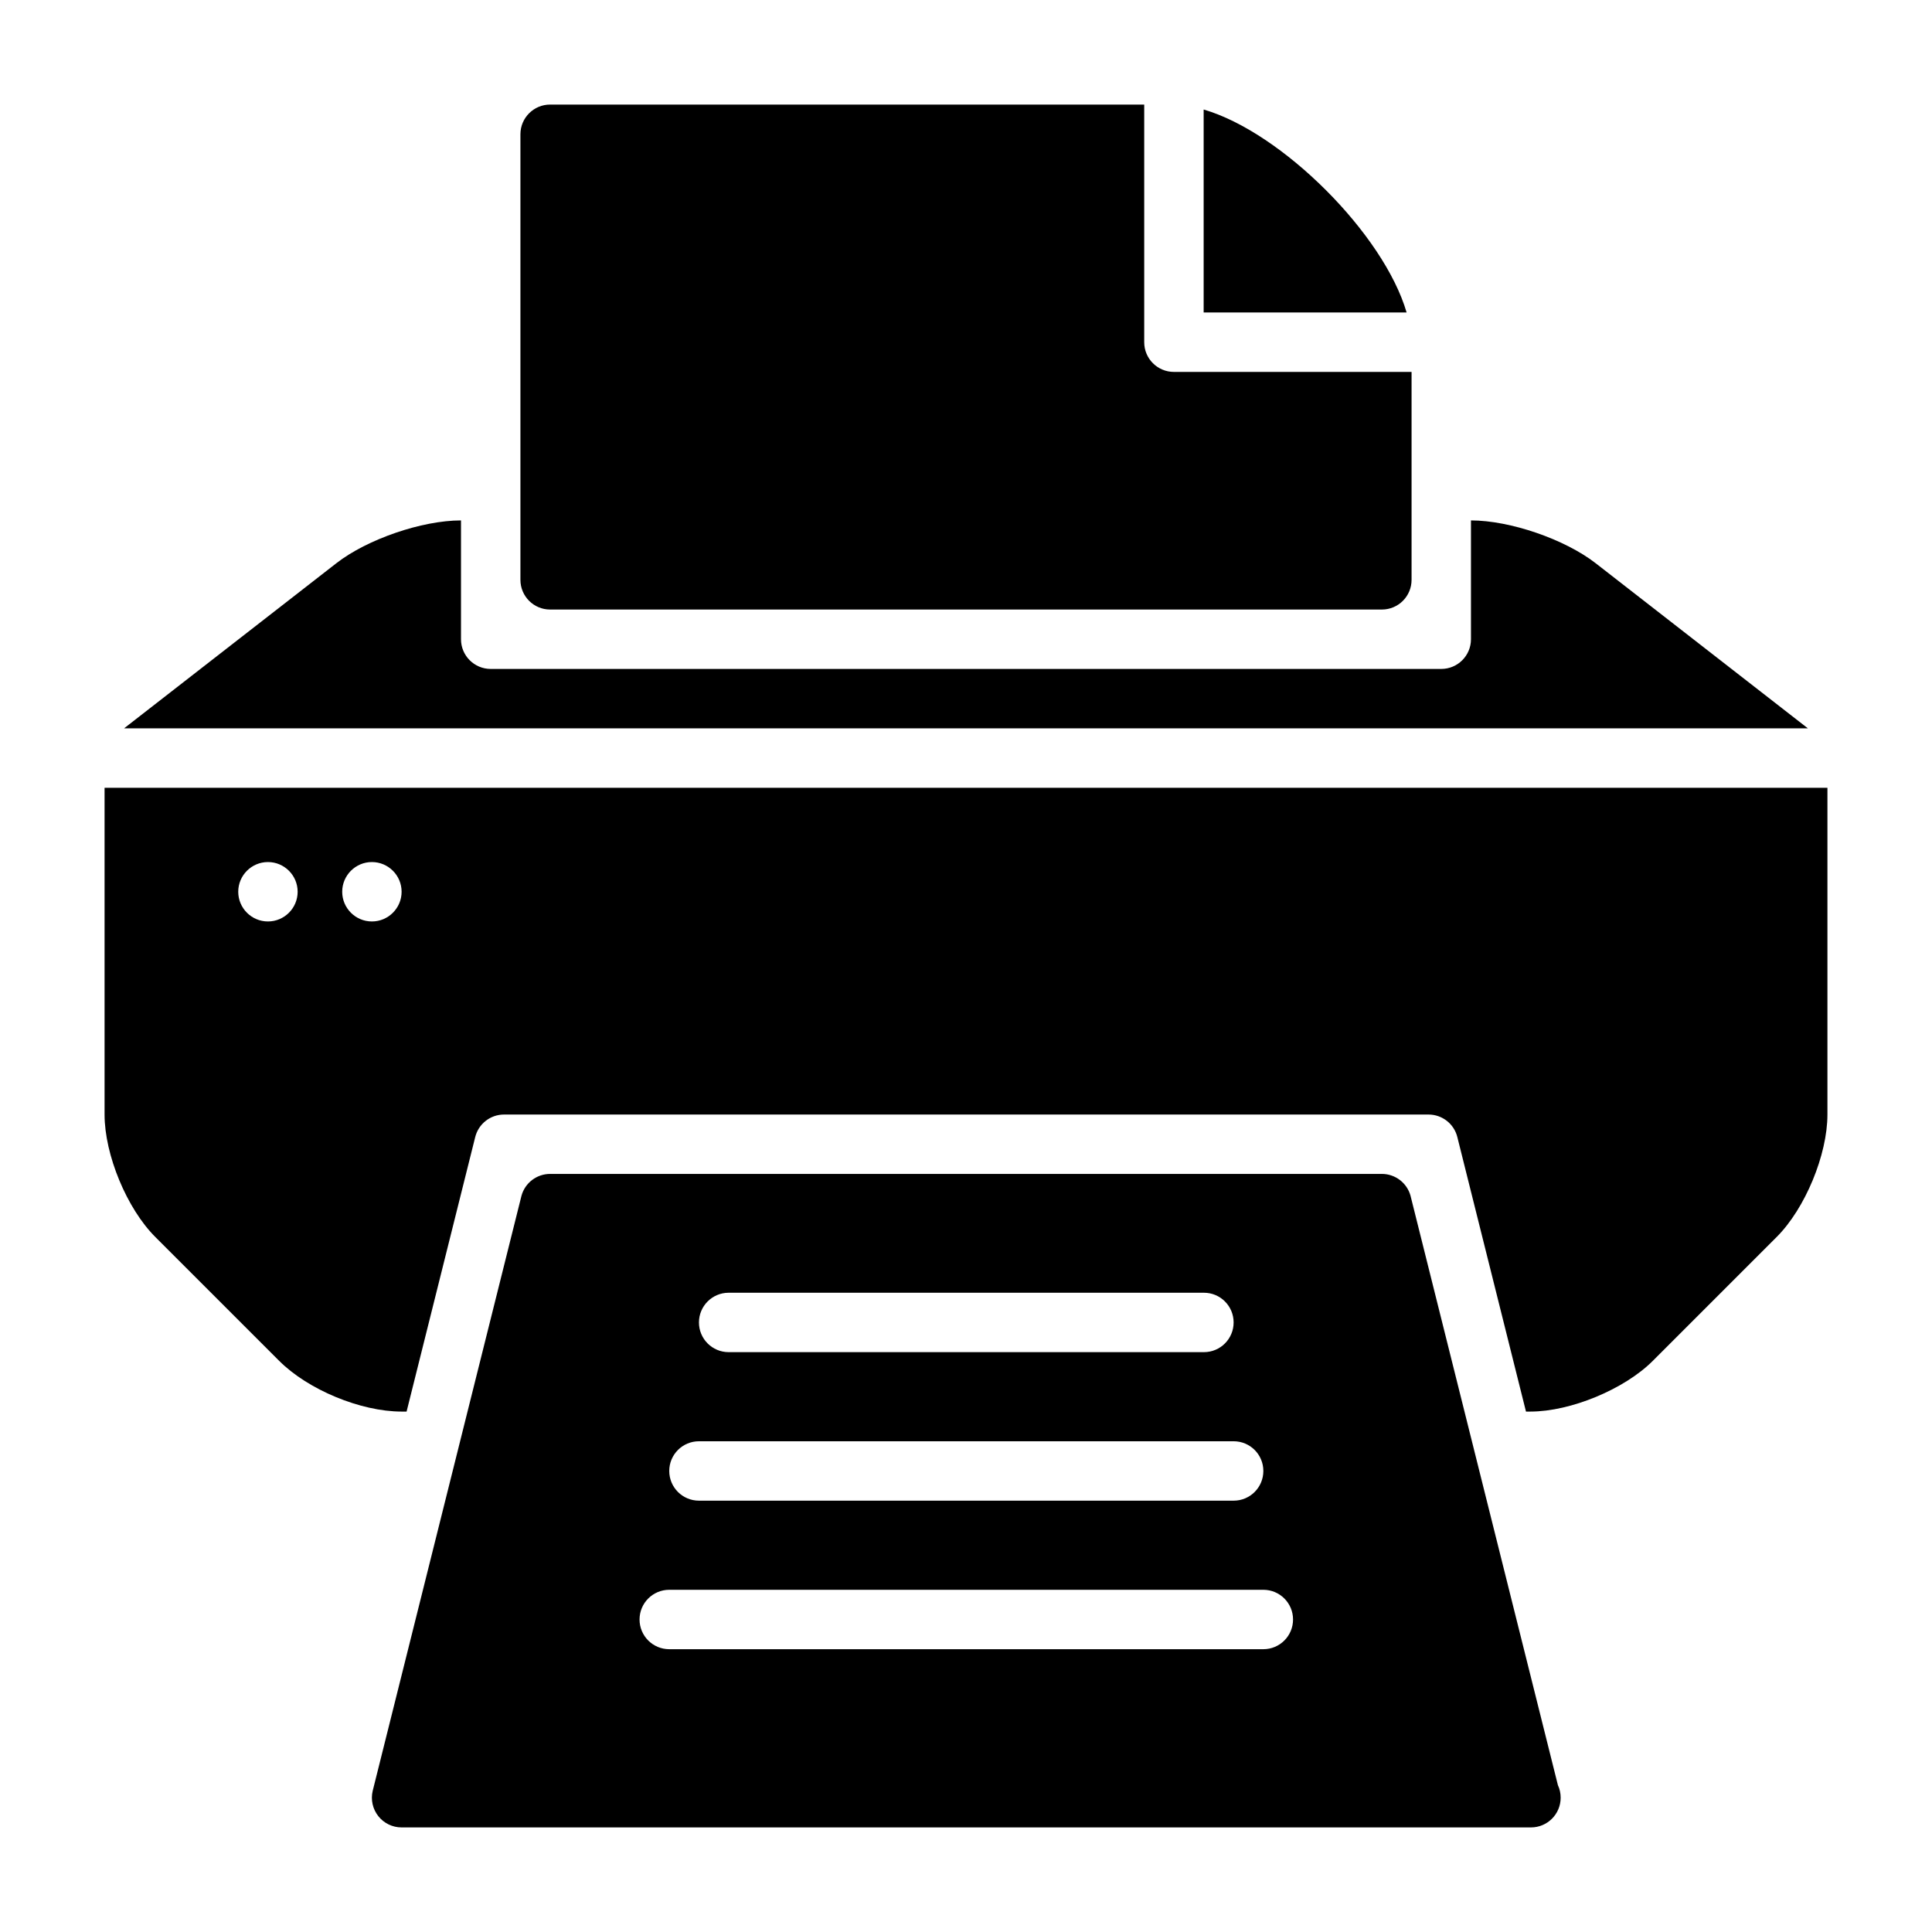 <?xml version="1.0" encoding="UTF-8"?>
<!-- Uploaded to: SVG Repo, www.svgrepo.com, Generator: SVG Repo Mixer Tools -->
<svg fill="#000000" width="800px" height="800px" version="1.1" viewBox="144 144 512 512" xmlns="http://www.w3.org/2000/svg">
 <g>
  <path d="m462.98 226.81h53.785c-6.047-20.766-33.02-47.738-53.785-53.785z"/>
  <path d="m455.1 242.56c-4.352 0-7.871-3.519-7.871-7.871v-62.977h-157.44c-4.348 0-7.871 3.519-7.871 7.871v118.08c0 4.352 3.523 7.871 7.871 7.871h220.42c4.352 0 7.871-3.519 7.871-7.871v-55.105z"/>
  <path d="m623.11 337.02-56.285-43.789c-8.176-6.344-22.672-11.316-33.004-11.316v31.488c0 4.348-3.523 7.871-7.871 7.871h-251.91c-4.348 0-7.871-3.523-7.871-7.871v-31.488c-10.34 0-24.836 4.973-33.004 11.324l-56.285 43.781z"/>
  <path d="m171.71 352.77v86.594c0 10.664 5.902 24.914 13.438 32.441l32.84 32.84c7.664 7.664 21.613 13.438 32.441 13.438h1.32l18.188-72.754c0.875-3.504 4.023-5.965 7.637-5.965h245c3.613 0 6.758 2.461 7.633 5.965l18.195 72.754h1.164c10.656 0 24.906-5.902 32.441-13.438l32.84-32.84c7.535-7.535 13.441-21.789 13.441-32.441v-86.594zm43.297 35.426c-4.34 0-7.871-3.531-7.871-7.871 0-4.34 3.531-7.871 7.871-7.871 4.34 0 7.871 3.531 7.871 7.871 0 4.34-3.531 7.871-7.871 7.871zm27.551 0c-4.34 0-7.871-3.531-7.871-7.871 0-4.34 3.531-7.871 7.871-7.871s7.871 3.531 7.871 7.871c0 4.34-3.531 7.871-7.871 7.871z"/>
  <path d="m556.87 617.12-39.074-156.26c-0.957-3.406-4.055-5.758-7.59-5.758h-220.42c-3.535 0-6.633 2.352-7.582 5.758l-39.434 157.73c-0.559 2.344-0.012 4.812 1.48 6.703 1.492 1.891 3.766 2.992 6.176 2.992h299.14c0.062 0.008 0.113 0 0.152 0 4.352 0 7.871-3.519 7.871-7.871 0.004-1.18-0.25-2.301-0.719-3.301zm-219.77-130.53h125.95c4.352 0 7.871 3.519 7.871 7.871 0 4.352-3.519 7.871-7.871 7.871h-125.95c-4.348 0-7.871-3.519-7.871-7.871 0-4.348 3.523-7.871 7.871-7.871zm-7.871 39.359h141.7c4.352 0 7.871 3.519 7.871 7.871 0 4.352-3.519 7.871-7.871 7.871h-141.7c-4.348 0-7.871-3.519-7.871-7.871 0-4.348 3.523-7.871 7.871-7.871zm149.57 55.105h-157.44c-4.348 0-7.871-3.519-7.871-7.871 0-4.352 3.523-7.871 7.871-7.871h157.44c4.352 0 7.871 3.519 7.871 7.871 0 4.352-3.519 7.871-7.871 7.871z"/>
 </g>
</svg>